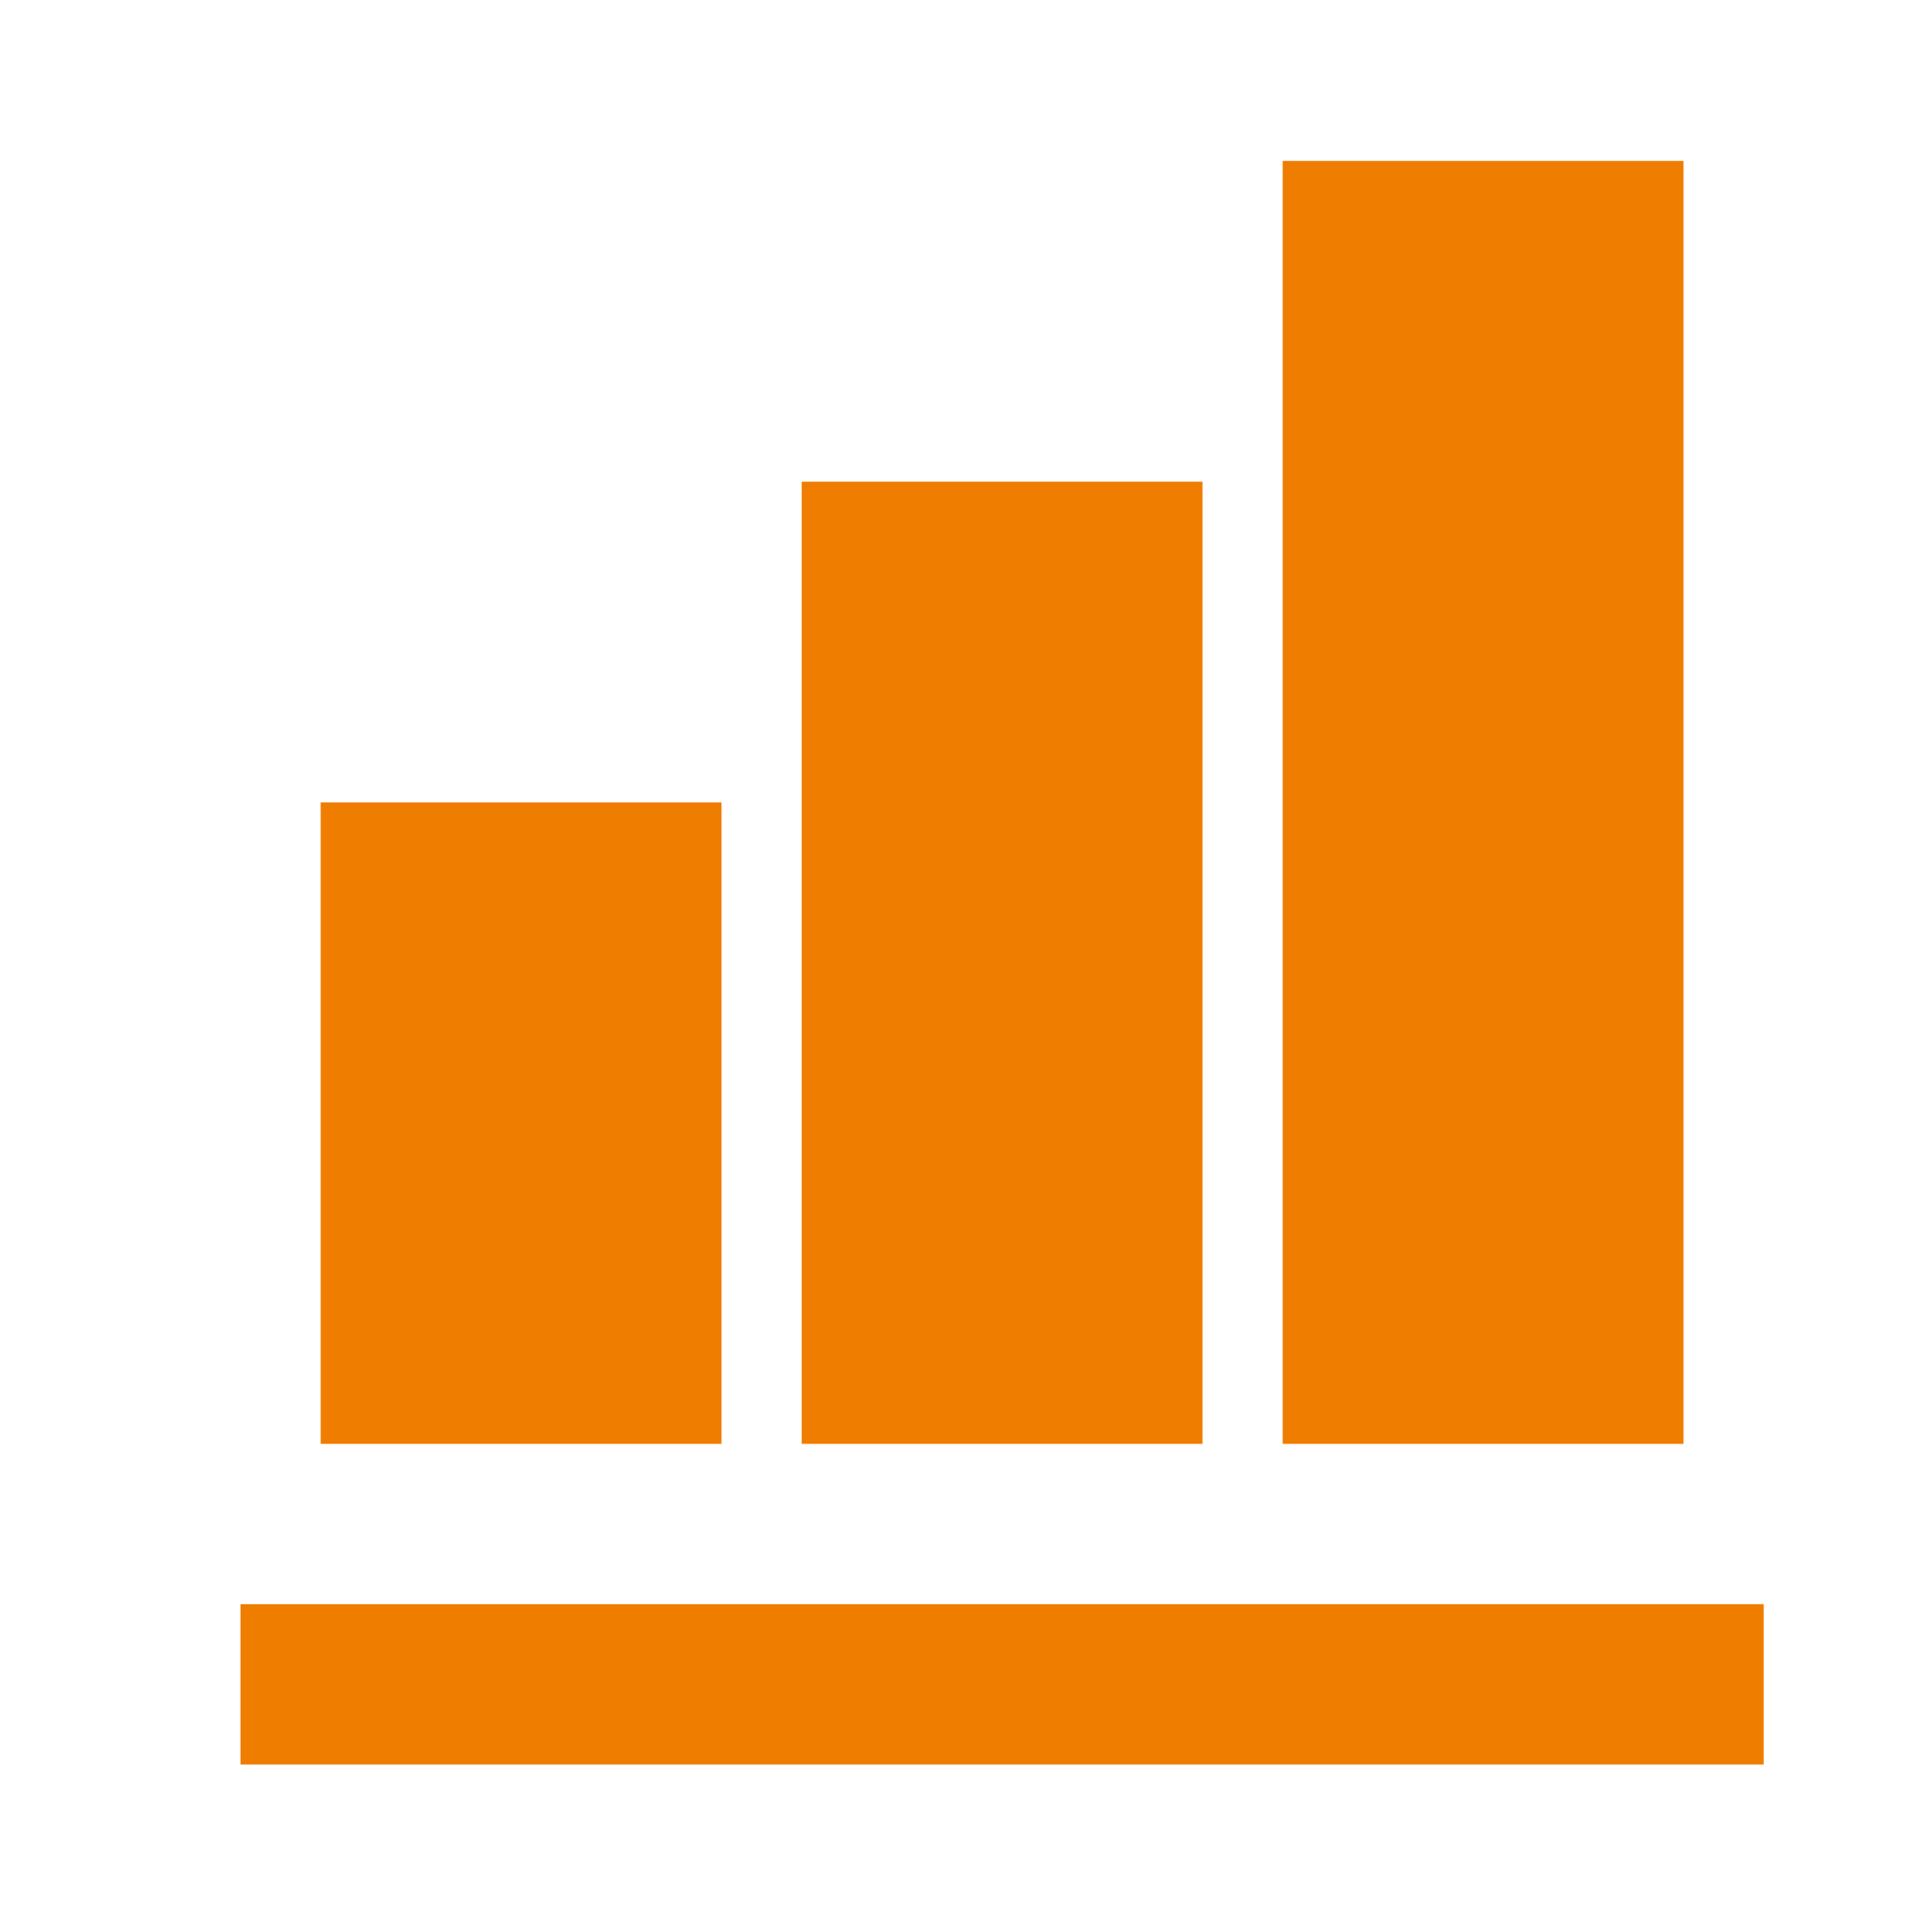 <svg width="240" height="241" viewBox="0 0 240 241" fill="none" xmlns="http://www.w3.org/2000/svg">
<path d="M90 180.074H40V100.074H90V180.074ZM150 180.074H100V60.075H150V180.074ZM210 180.074H160V20.075H210V180.074ZM220 220.074H30V200.074H220V220.074Z" fill="#EF7D00"/>
</svg>
